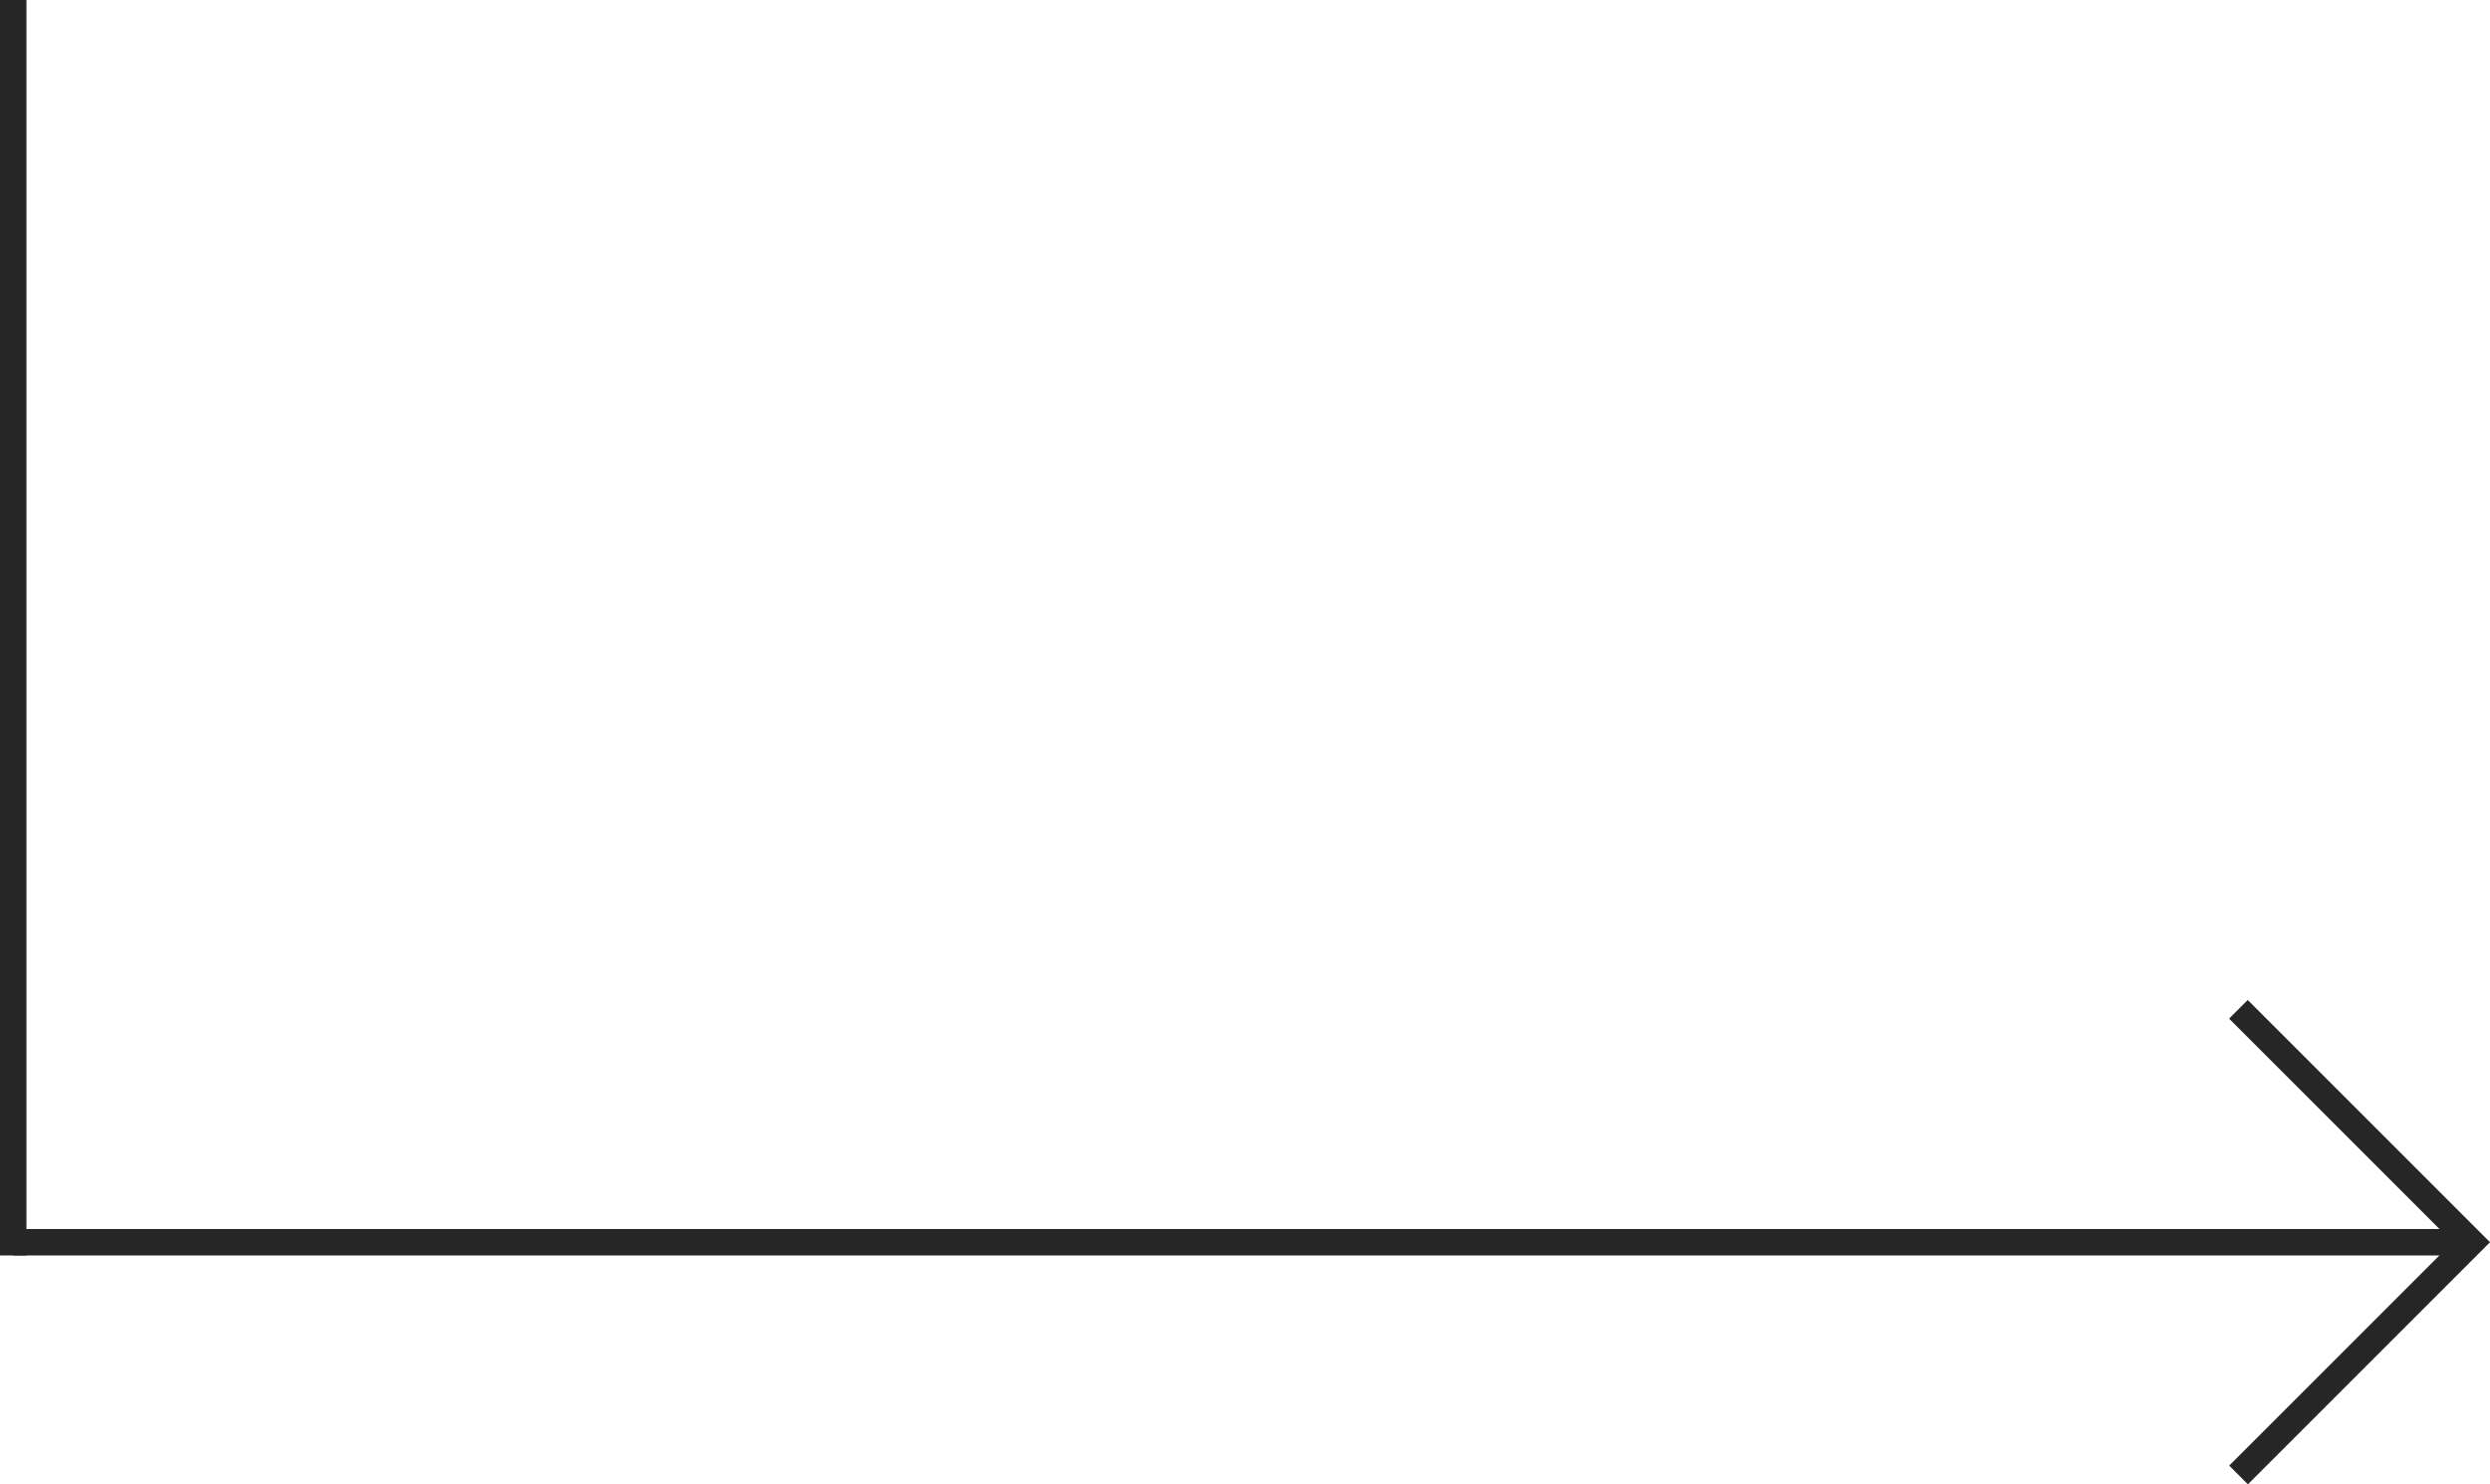 <svg xmlns="http://www.w3.org/2000/svg" width="188.414" height="112.321" viewBox="0 0 188.414 112.321"><defs><style>.a{fill:#262626;}</style></defs><g transform="translate(613.095 614.717) rotate(180)"><path class="a" d="M443.012,539.048l-18.331-18.331L443,502.4l1.414,1.414-16.908,16.907,16.917,16.917Z"/><rect class="a" width="186" height="2" transform="translate(426.095 519.717)"/><rect class="a" width="95" height="2" transform="translate(613.095 519.717) rotate(90)"/></g></svg>